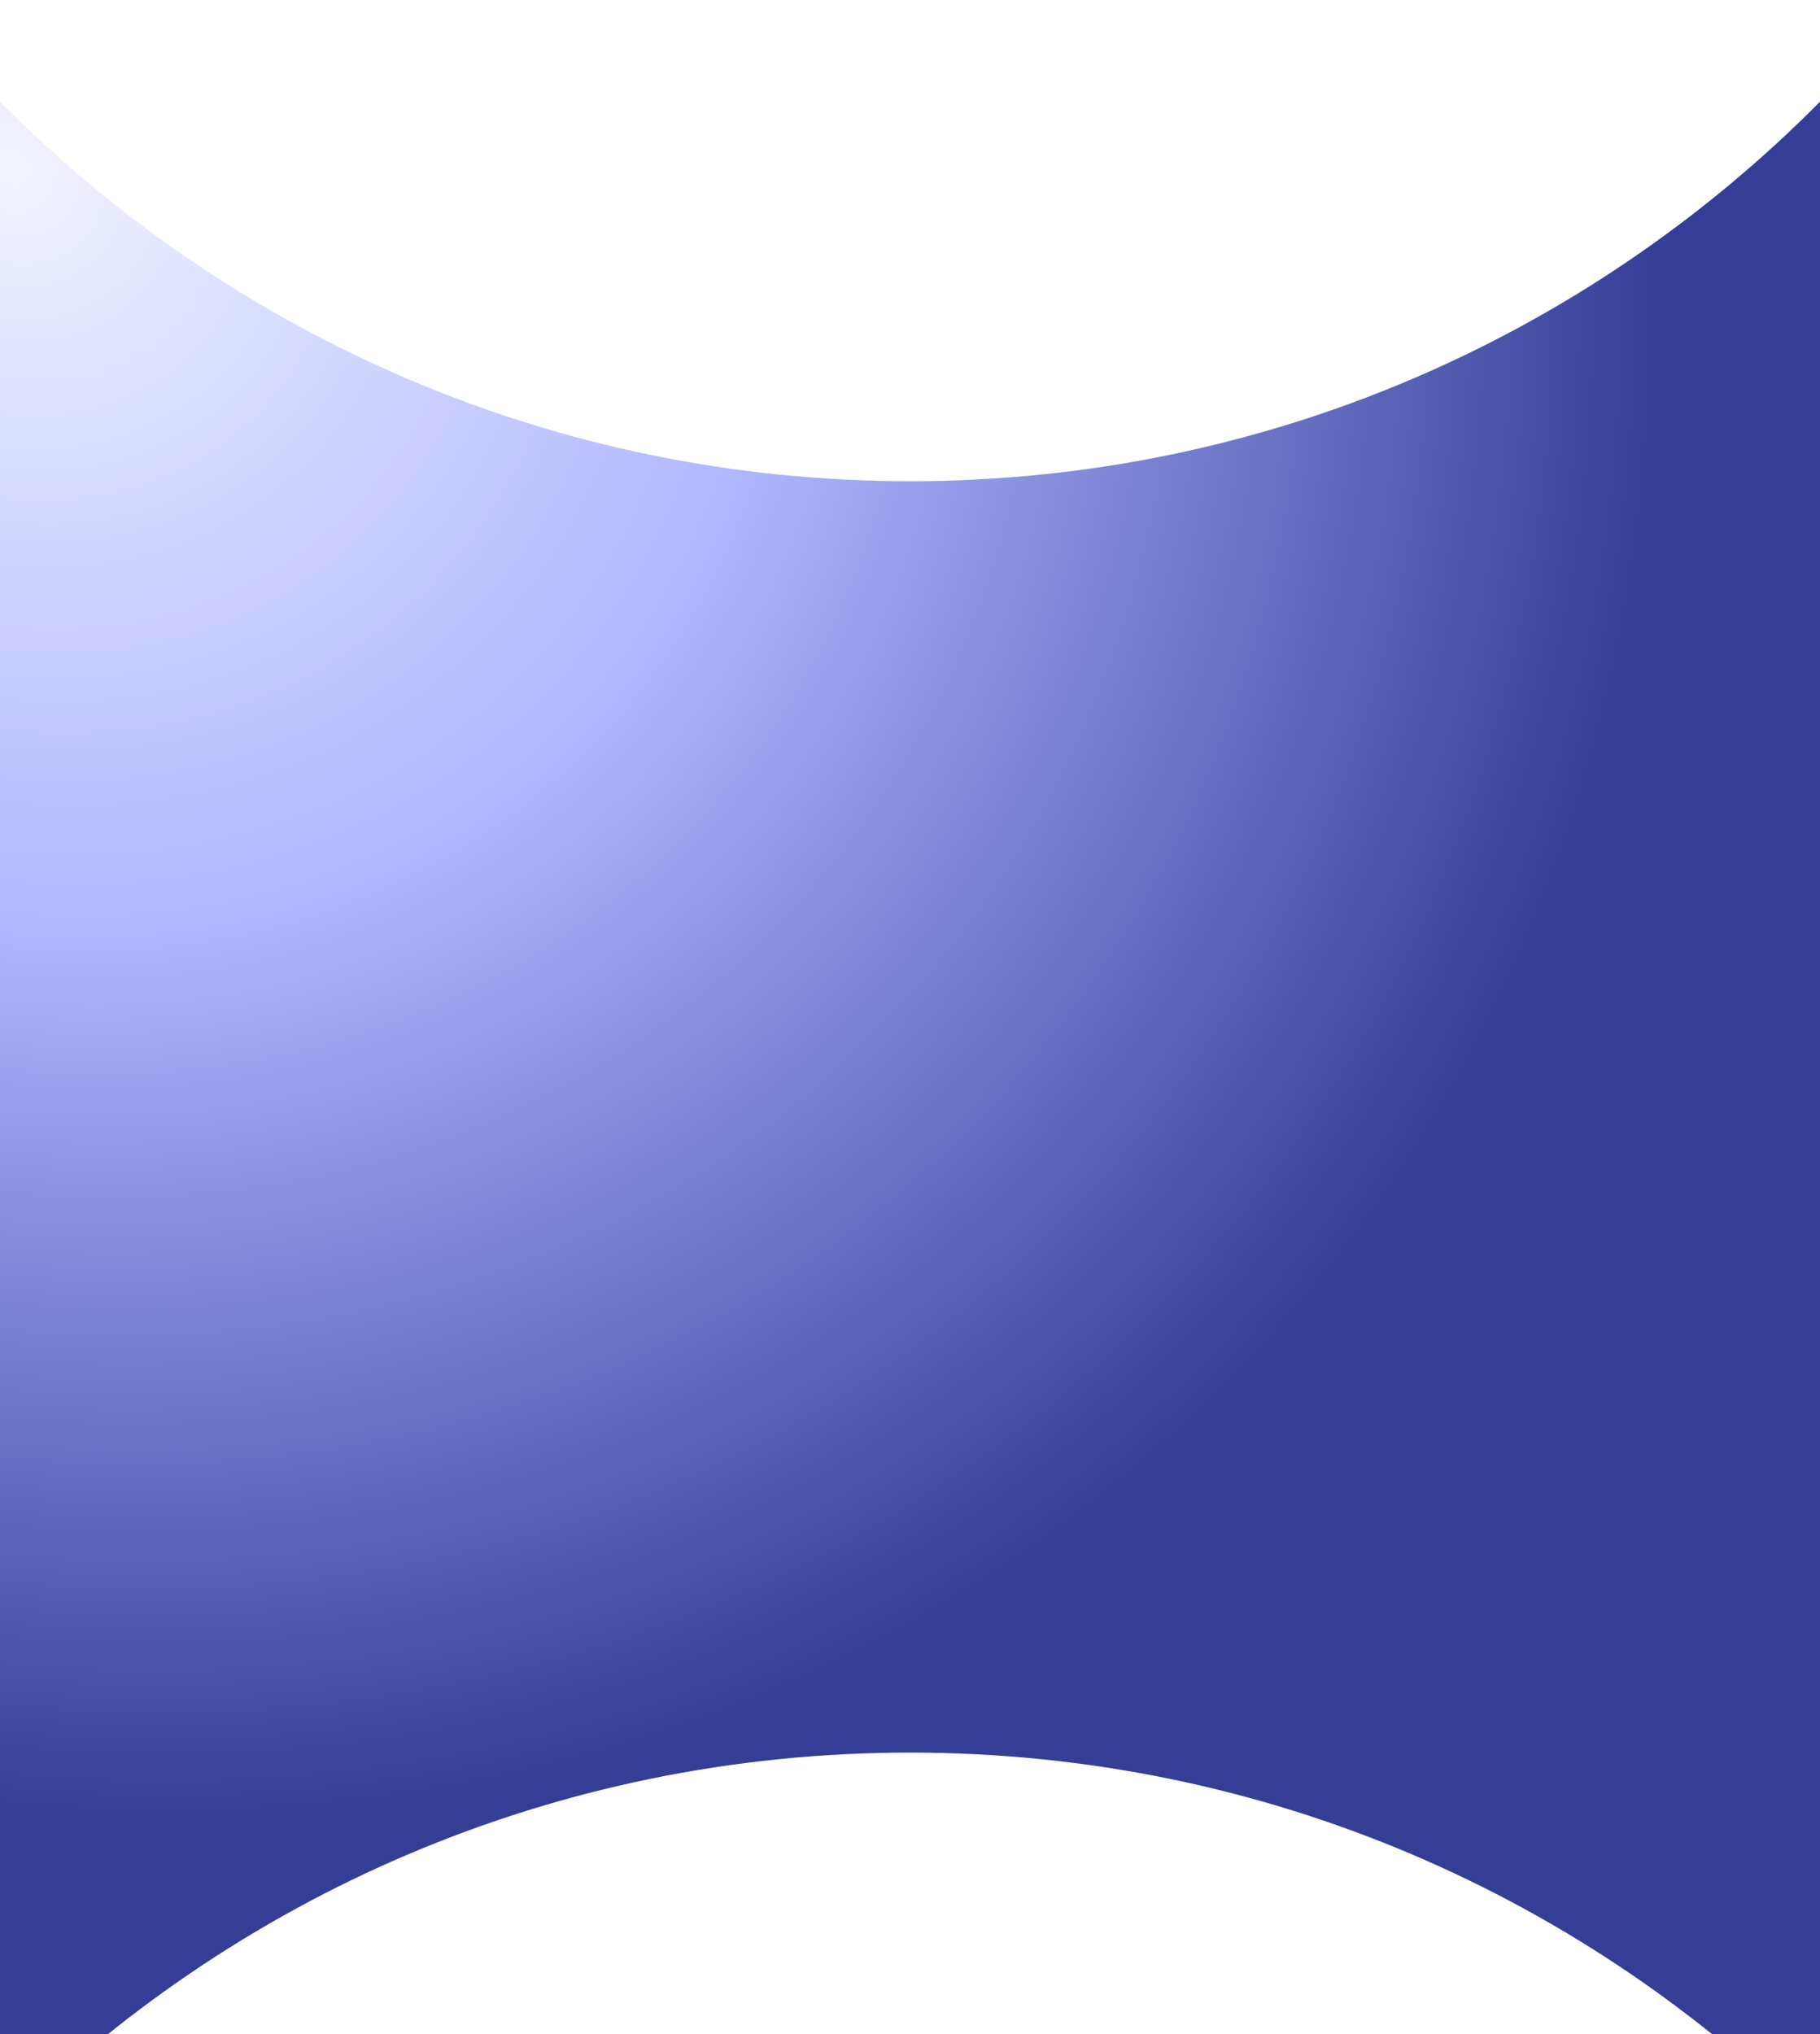 <svg width="358" height="400" viewBox="0 0 358 400" fill="none" xmlns="http://www.w3.org/2000/svg">
<g filter="url(#filter0_i_299_2054)">
<path d="M358 0C312.335 46.08 249 74.622 179 74.622C109 74.622 45.666 46.08 0 0V399.122C45.666 353.041 109 324.622 179 324.622C249 324.622 312.335 353.041 358 399.122V0Z" fill="url(#paint0_radial_299_2054)"/>
</g>
<defs>
<filter id="filter0_i_299_2054" x="0" y="0" width="358" height="419.122" filterUnits="userSpaceOnUse" color-interpolation-filters="sRGB">
<feFlood flood-opacity="0" result="BackgroundImageFix"/>
<feBlend mode="normal" in="SourceGraphic" in2="BackgroundImageFix" result="shape"/>
<feColorMatrix in="SourceAlpha" type="matrix" values="0 0 0 0 0 0 0 0 0 0 0 0 0 0 0 0 0 0 127 0" result="hardAlpha"/>
<feOffset dy="20"/>
<feGaussianBlur stdDeviation="43.3"/>
<feComposite in2="hardAlpha" operator="arithmetic" k2="-1" k3="1"/>
<feColorMatrix type="matrix" values="0 0 0 0 0.945 0 0 0 0 0.953 0 0 0 0 1 0 0 0 1 0"/>
<feBlend mode="normal" in2="shape" result="effect1_innerShadow_299_2054"/>
</filter>
<radialGradient id="paint0_radial_299_2054" cx="0" cy="0" r="1" gradientUnits="userSpaceOnUse" gradientTransform="translate(-6.91512e-07 10.5) rotate(46.351) scale(344.81 308.897)">
<stop stop-color="#F2F4FF"/>
<stop offset="0.465" stop-color="#AFB7FF"/>
<stop offset="1" stop-color="#343E97"/>
</radialGradient>
</defs>
</svg>
